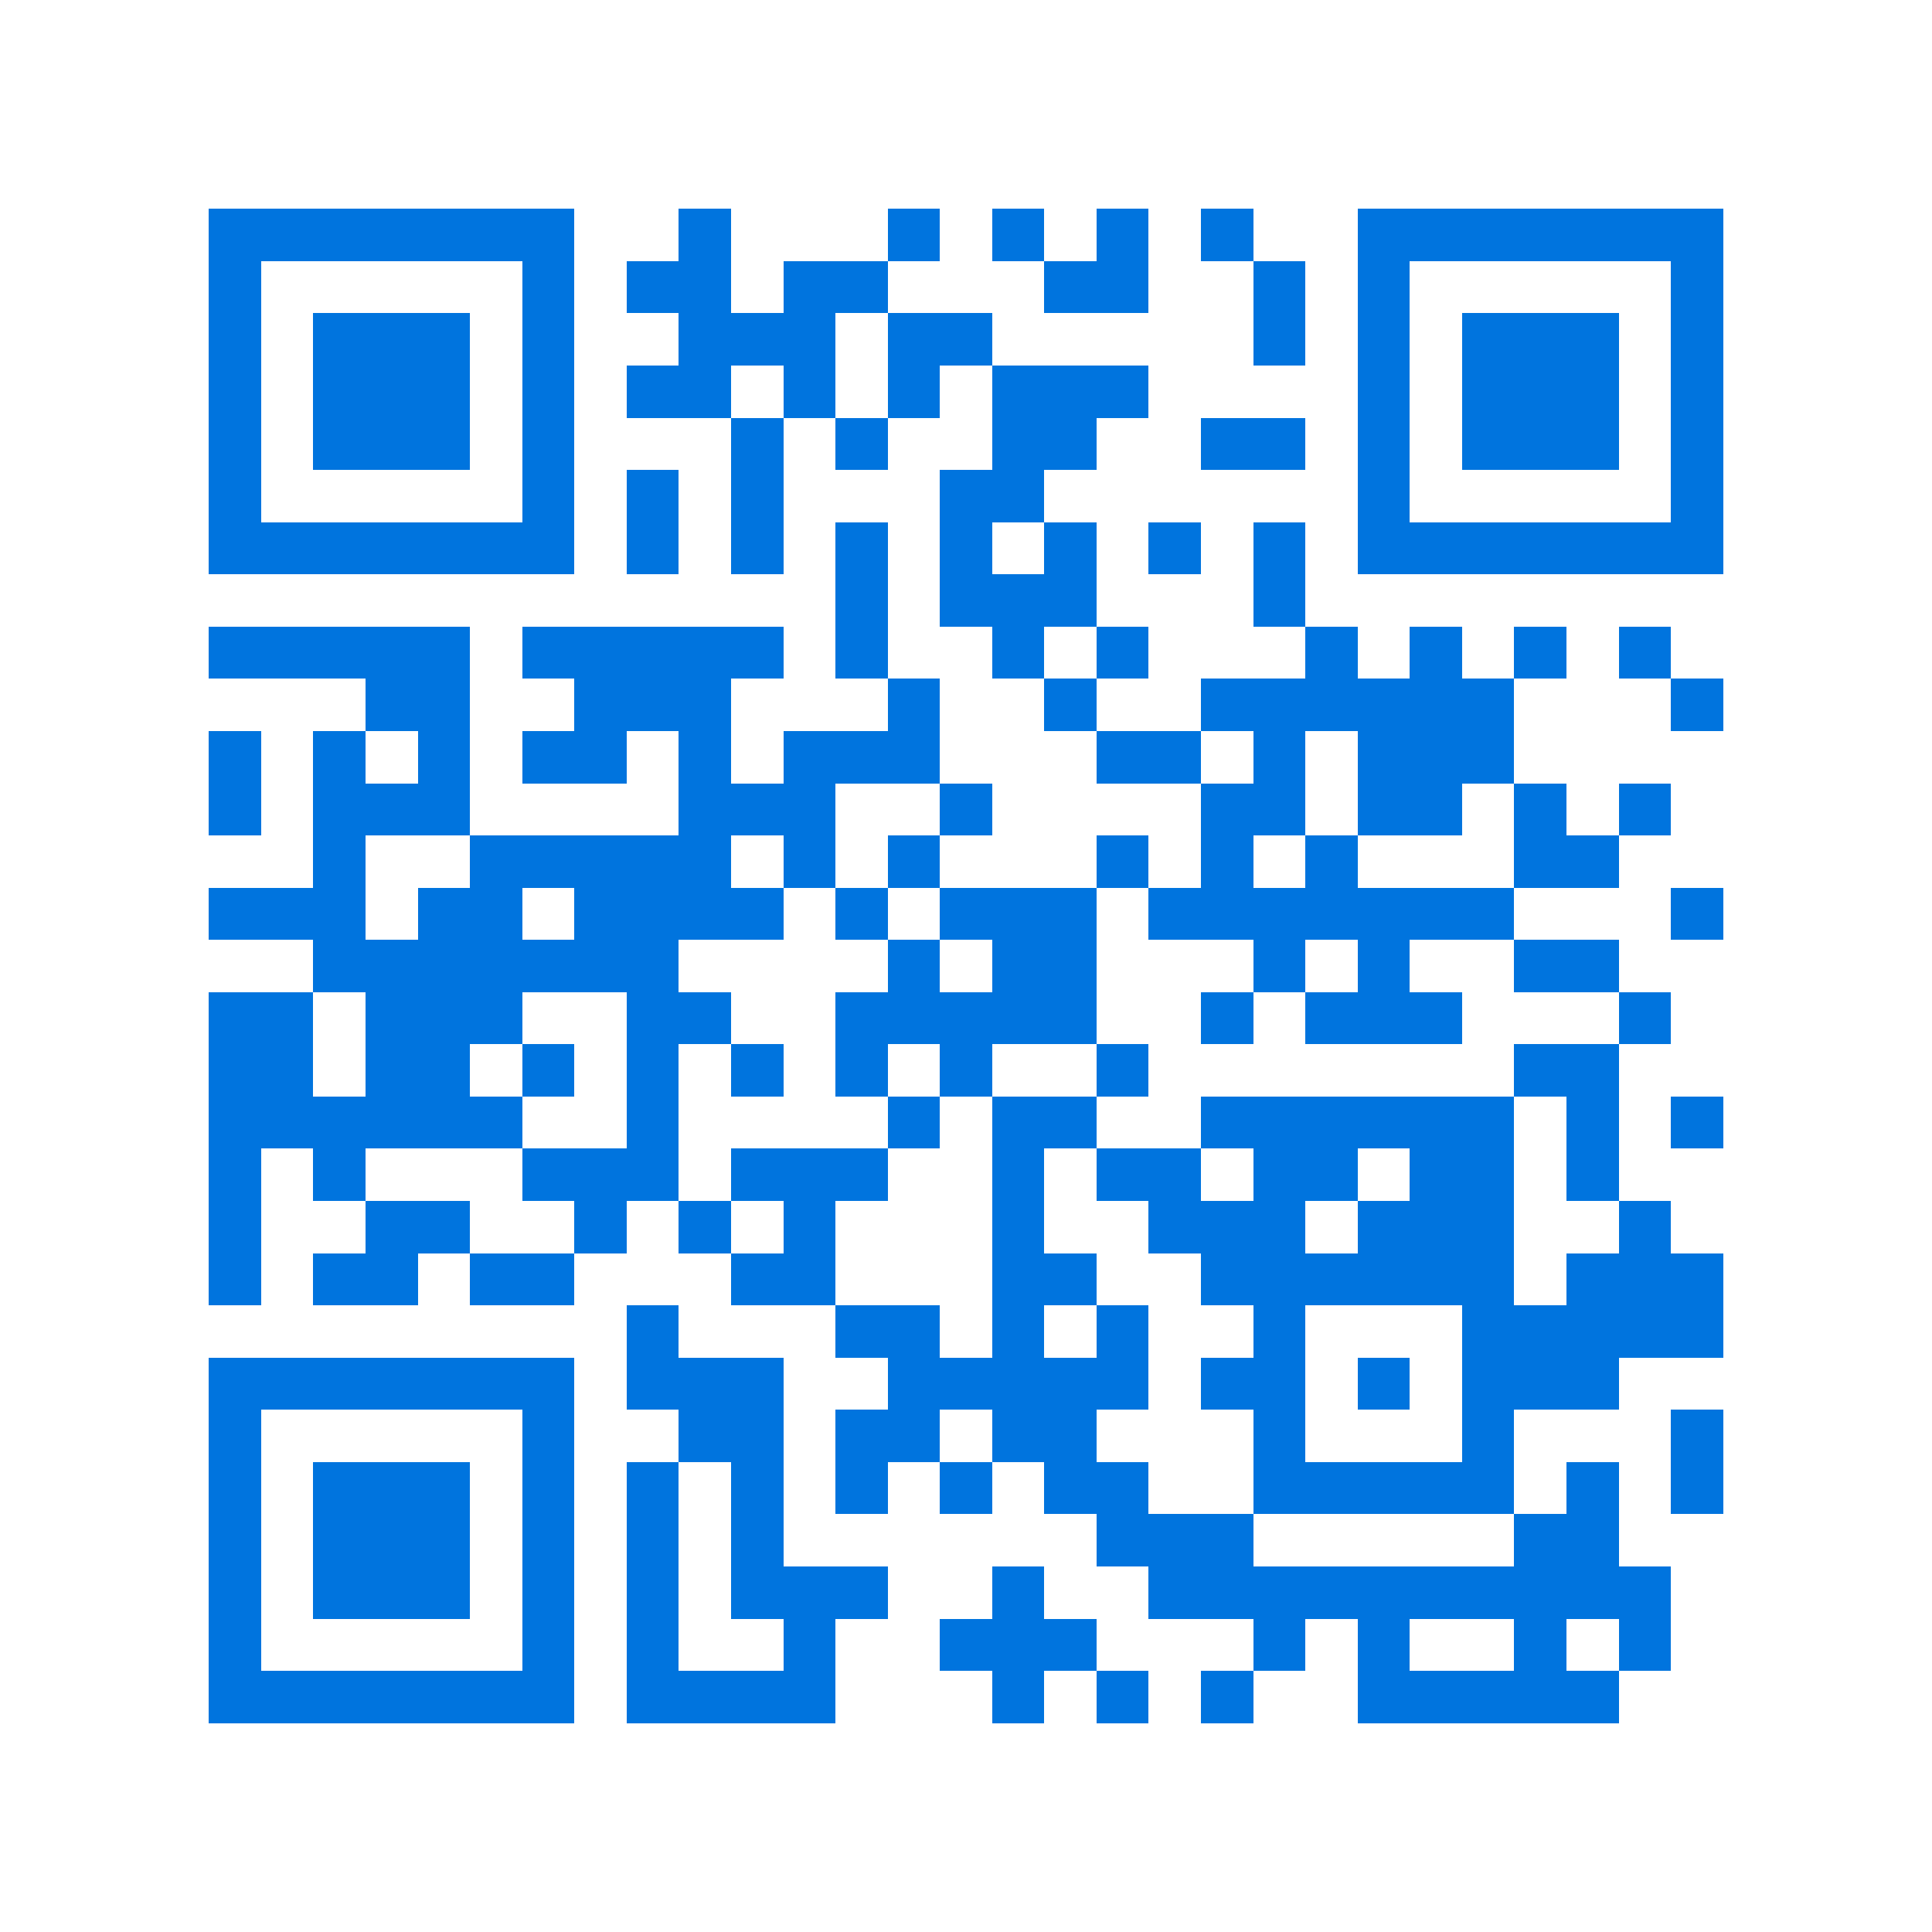 <svg xmlns="http://www.w3.org/2000/svg" viewBox="0 0 37 37" shape-rendering="crispEdges"><path fill="#ffffff" d="M0 0h37v37H0z"/><path stroke="#0074de" d="M4 4.5h7m2 0h1m3 0h1m1 0h1m1 0h1m1 0h1m2 0h7M4 5.5h1m5 0h1m1 0h2m1 0h2m3 0h2m2 0h1m1 0h1m5 0h1M4 6.5h1m1 0h3m1 0h1m2 0h3m1 0h2m5 0h1m1 0h1m1 0h3m1 0h1M4 7.5h1m1 0h3m1 0h1m1 0h2m1 0h1m1 0h1m1 0h3m4 0h1m1 0h3m1 0h1M4 8.5h1m1 0h3m1 0h1m3 0h1m1 0h1m2 0h2m2 0h2m1 0h1m1 0h3m1 0h1M4 9.5h1m5 0h1m1 0h1m1 0h1m3 0h2m6 0h1m5 0h1M4 10.5h7m1 0h1m1 0h1m1 0h1m1 0h1m1 0h1m1 0h1m1 0h1m1 0h7M16 11.5h1m1 0h3m3 0h1M4 12.5h5m1 0h5m1 0h1m2 0h1m1 0h1m3 0h1m1 0h1m1 0h1m1 0h1M7 13.5h2m2 0h3m3 0h1m2 0h1m2 0h6m3 0h1M4 14.5h1m1 0h1m1 0h1m1 0h2m1 0h1m1 0h3m3 0h2m1 0h1m1 0h3M4 15.5h1m1 0h3m4 0h3m2 0h1m4 0h2m1 0h2m1 0h1m1 0h1M6 16.5h1m2 0h5m1 0h1m1 0h1m3 0h1m1 0h1m1 0h1m3 0h2M4 17.5h3m1 0h2m1 0h4m1 0h1m1 0h3m1 0h7m3 0h1M6 18.5h7m4 0h1m1 0h2m3 0h1m1 0h1m2 0h2M4 19.5h2m1 0h3m2 0h2m2 0h5m2 0h1m1 0h3m3 0h1M4 20.5h2m1 0h2m1 0h1m1 0h1m1 0h1m1 0h1m1 0h1m2 0h1m7 0h2M4 21.5h6m2 0h1m4 0h1m1 0h2m2 0h6m1 0h1m1 0h1M4 22.5h1m1 0h1m3 0h3m1 0h3m2 0h1m1 0h2m1 0h2m1 0h2m1 0h1M4 23.5h1m2 0h2m2 0h1m1 0h1m1 0h1m3 0h1m2 0h3m1 0h3m2 0h1M4 24.5h1m1 0h2m1 0h2m3 0h2m3 0h2m2 0h6m1 0h3M12 25.5h1m3 0h2m1 0h1m1 0h1m2 0h1m3 0h5M4 26.5h7m1 0h3m2 0h5m1 0h2m1 0h1m1 0h3M4 27.5h1m5 0h1m2 0h2m1 0h2m1 0h2m3 0h1m3 0h1m3 0h1M4 28.5h1m1 0h3m1 0h1m1 0h1m1 0h1m1 0h1m1 0h1m1 0h2m2 0h5m1 0h1m1 0h1M4 29.5h1m1 0h3m1 0h1m1 0h1m1 0h1m6 0h3m5 0h2M4 30.5h1m1 0h3m1 0h1m1 0h1m1 0h3m2 0h1m2 0h10M4 31.5h1m5 0h1m1 0h1m2 0h1m2 0h3m3 0h1m1 0h1m2 0h1m1 0h1M4 32.5h7m1 0h4m3 0h1m1 0h1m1 0h1m2 0h5"/></svg>
